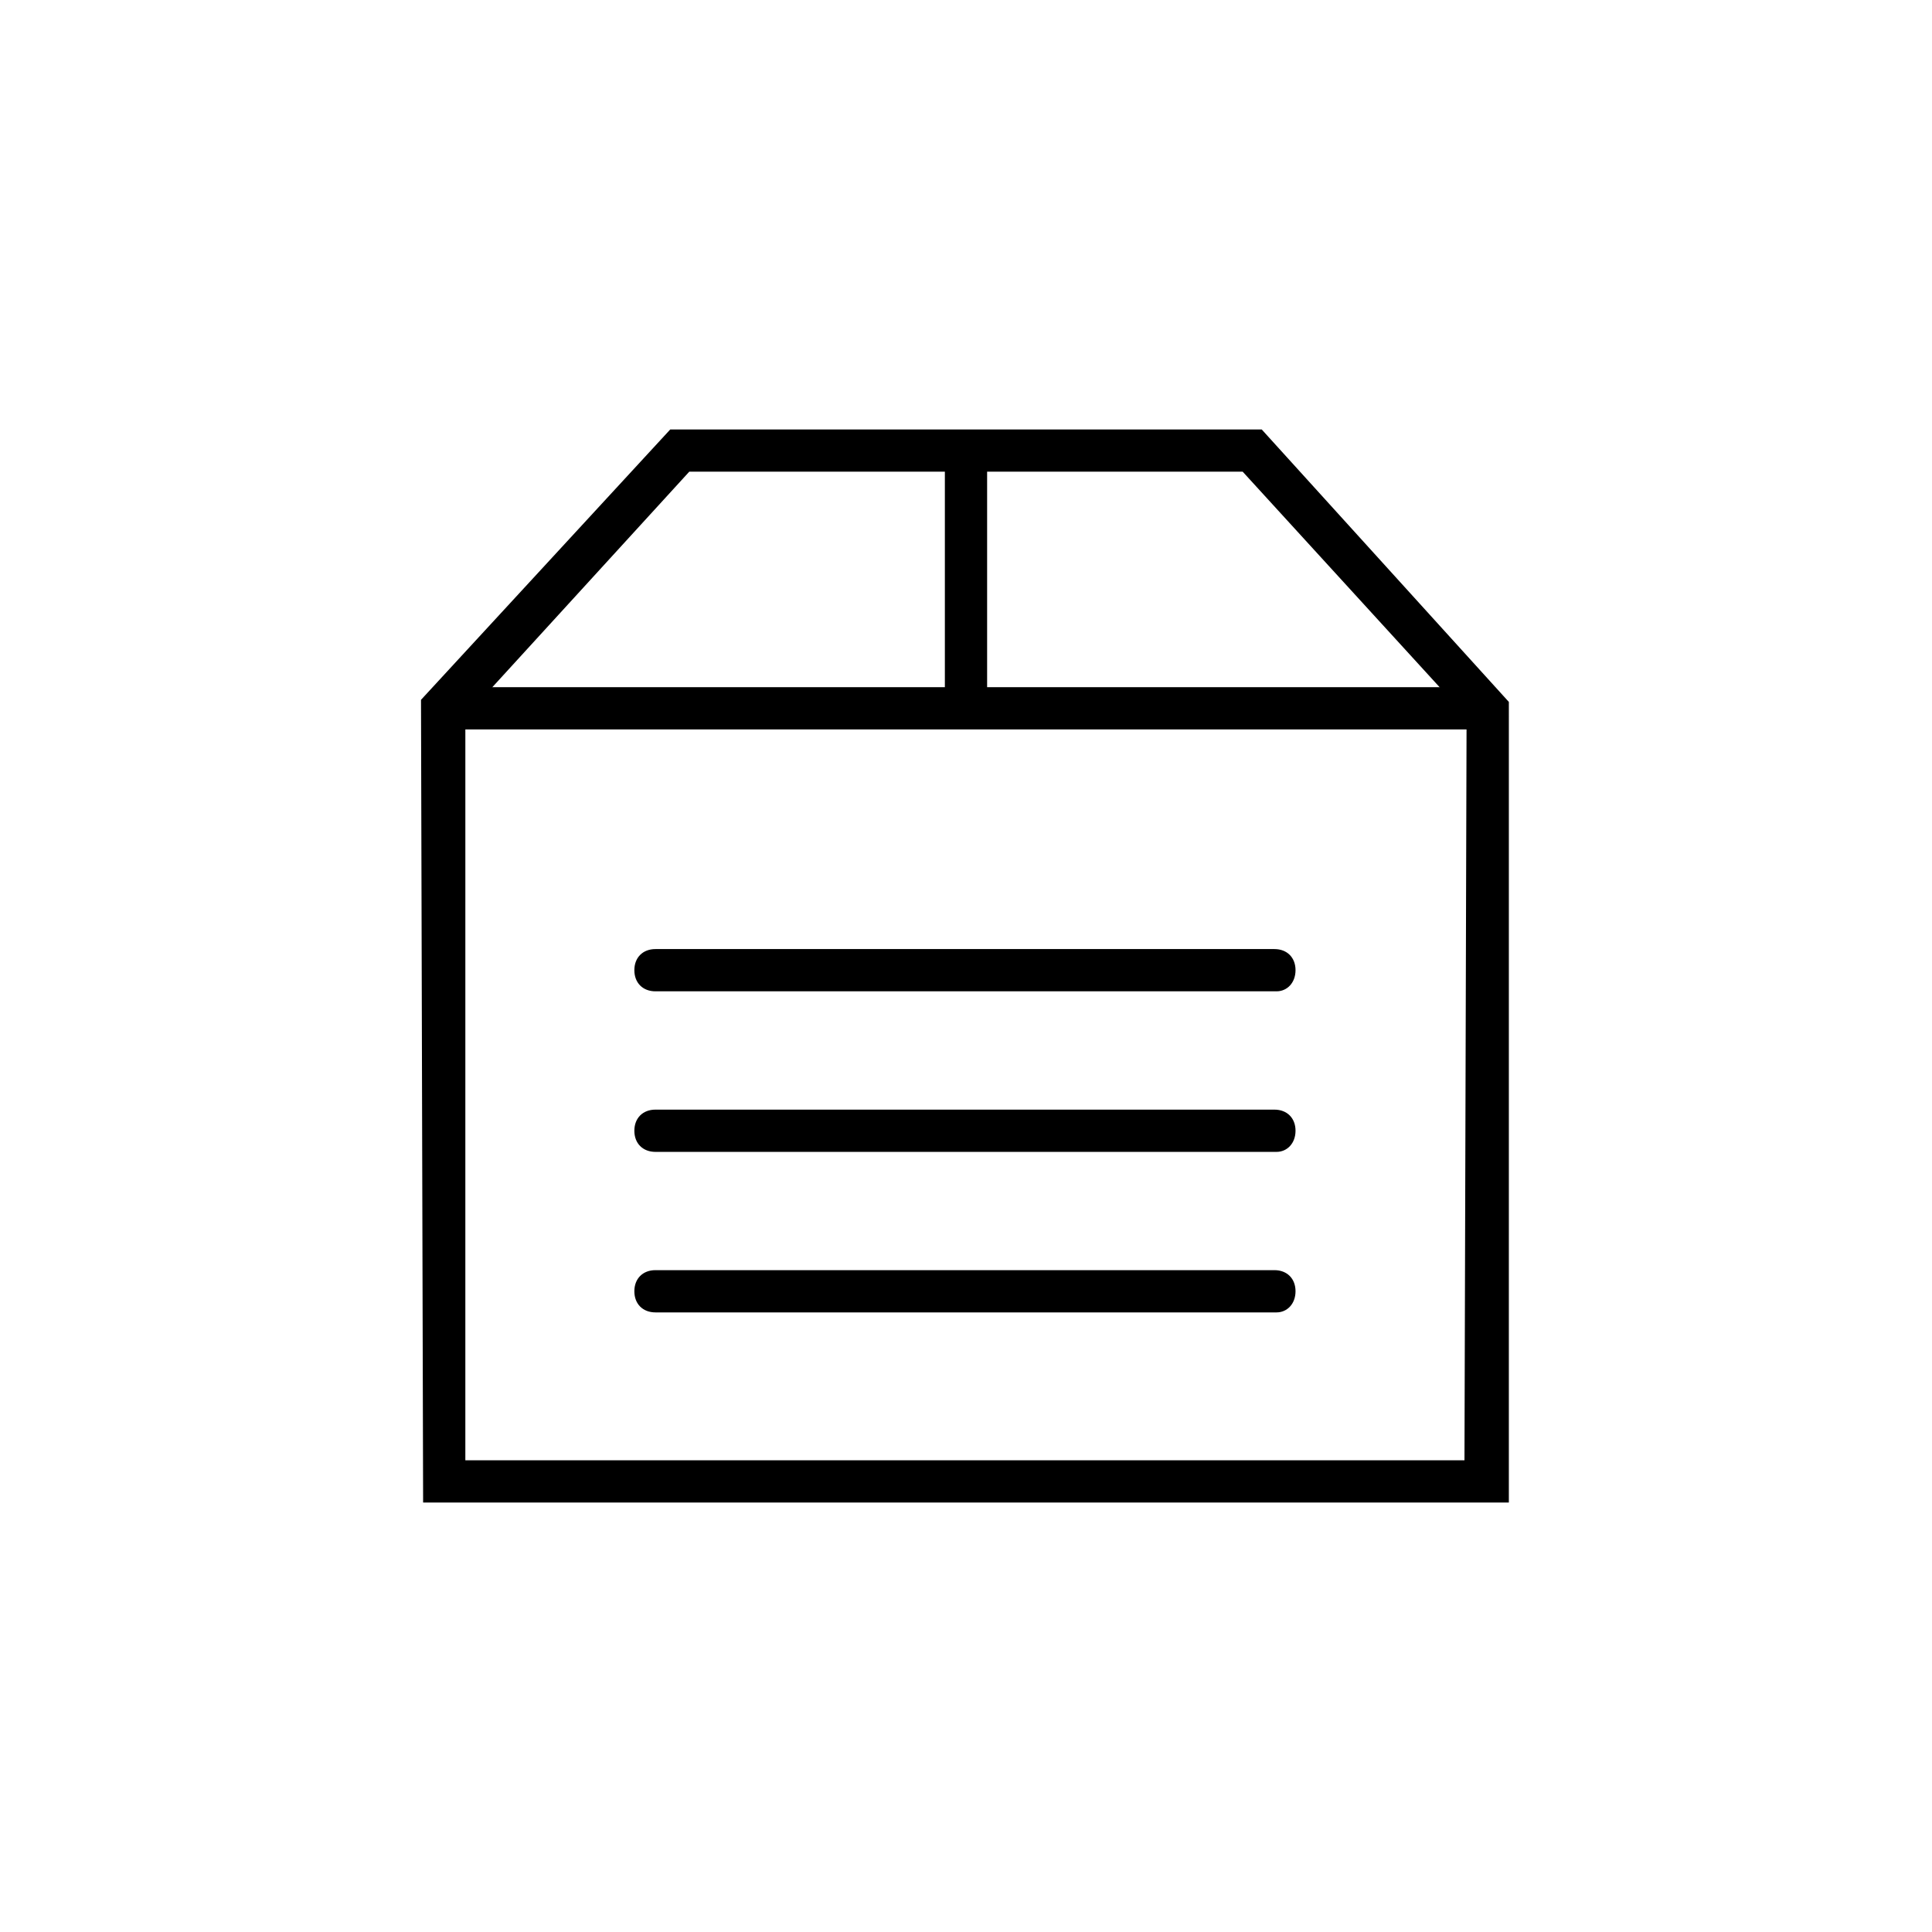 <?xml version="1.0" encoding="UTF-8"?>
<!-- Uploaded to: ICON Repo, www.iconrepo.com, Generator: ICON Repo Mixer Tools -->
<svg fill="#000000" width="800px" height="800px" version="1.1" viewBox="144 144 512 512" xmlns="http://www.w3.org/2000/svg">
 <g>
  <path d="m543.86 542.18h-287.73l-0.559-212.72 66.055-71.652h156.74l65.496 72.211zm-276.54-11.195h264.78l0.559-197.05-59.336-64.934h-146.66l-59.34 64.938z"/>
  <path d="m261.73 326.11h277.09v11.195h-277.09z"/>
  <path d="m394.4 263.41h11.195v66.613h-11.195z"/>
  <path d="m482.29 406.71h-164.58c-3.359 0-5.598-2.238-5.598-5.598 0-3.359 2.238-5.598 5.598-5.598h164.02c3.359 0 5.598 2.238 5.598 5.598-0.004 3.359-2.242 5.598-5.039 5.598z"/>
  <path d="m482.29 449.26h-164.58c-3.359 0-5.598-2.238-5.598-5.598 0-3.359 2.238-5.598 5.598-5.598h164.02c3.359 0 5.598 2.238 5.598 5.598-0.004 3.356-2.242 5.598-5.039 5.598z"/>
  <path d="m482.29 491.8h-164.58c-3.359 0-5.598-2.238-5.598-5.598s2.238-5.598 5.598-5.598h164.02c3.359 0 5.598 2.238 5.598 5.598-0.004 3.359-2.242 5.598-5.039 5.598z"/>
 </g>
</svg>